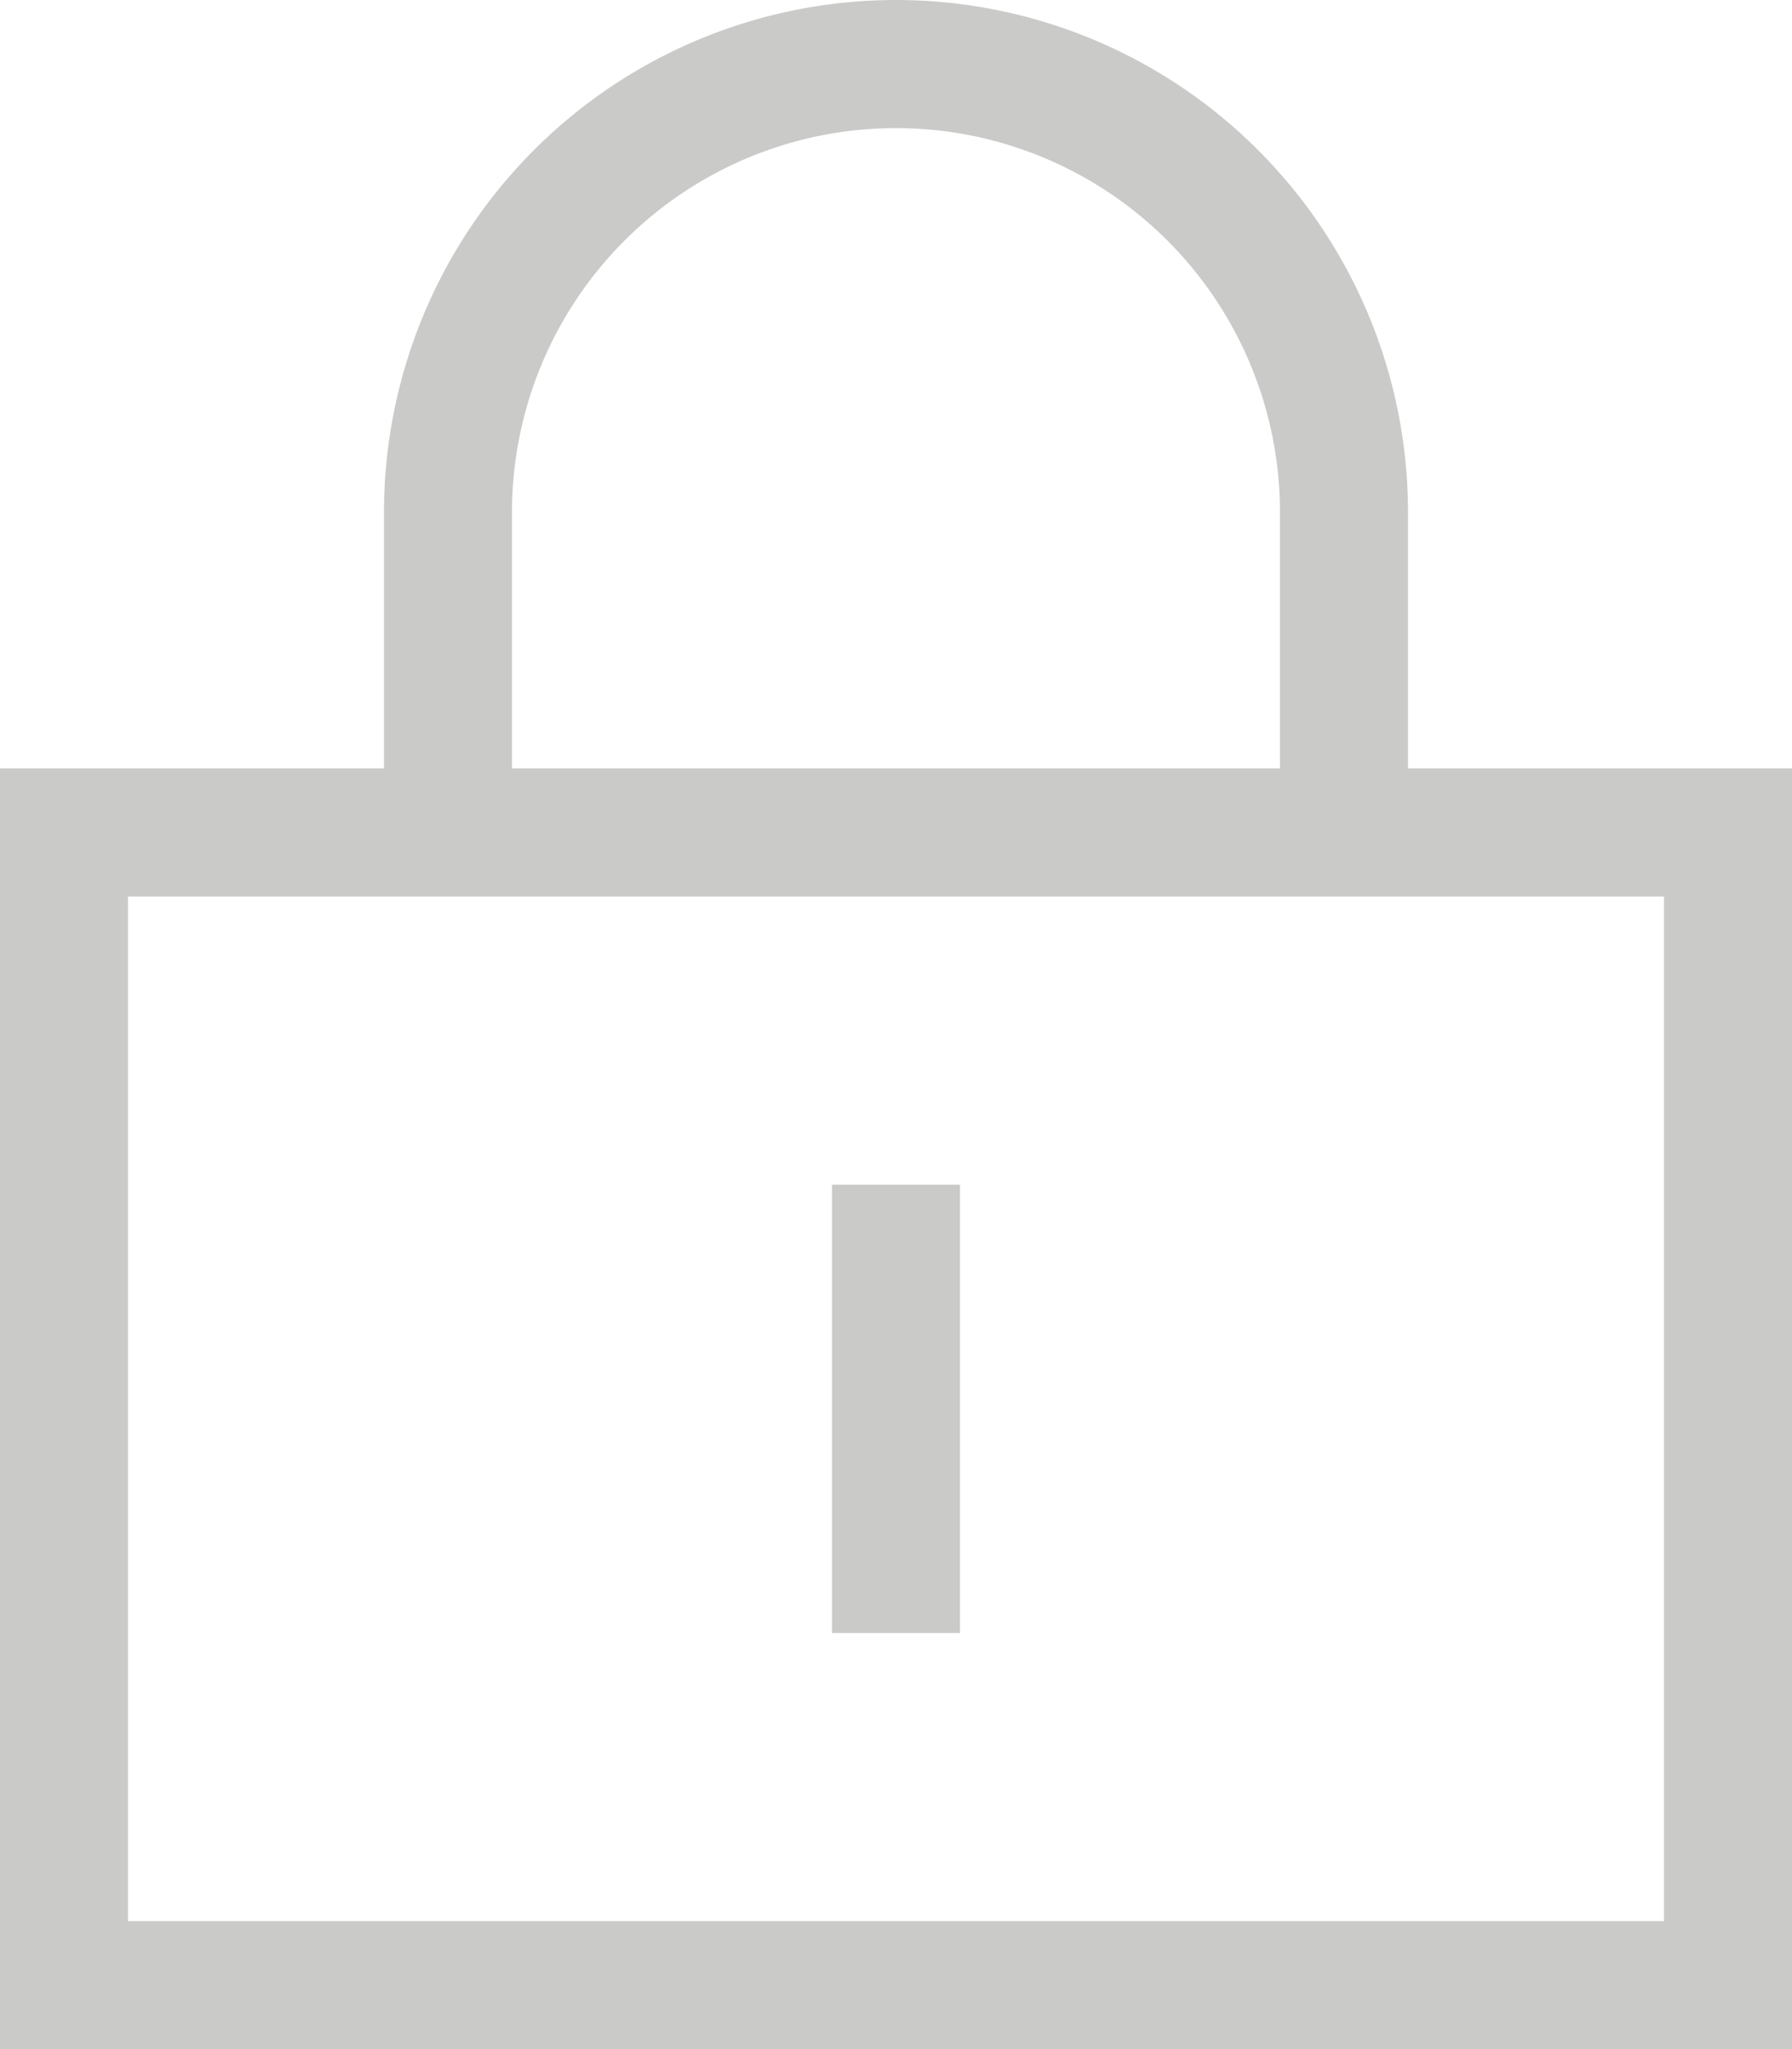 <svg xmlns="http://www.w3.org/2000/svg" width="65.15" height="74.456" viewBox="0 0 65.15 74.456">
  <path id="password" d="M1002.838,995.848a13.964,13.964,0,0,1,13.96,13.96v9.307H988.877v-9.307A13.964,13.964,0,0,1,1002.838,995.848Zm-18.614,13.96v9.307H970.263v46.535h65.15v-46.535h-13.961v-9.307a18.614,18.614,0,0,0-37.228,0Zm-9.308,13.961h55.843V1061H974.916Zm30.248,12.8v-2.327h-4.653v16.288h4.653v-13.961Z" transform="translate(-970.263 -991.194)" fill="#cacac9"/>
</svg>
